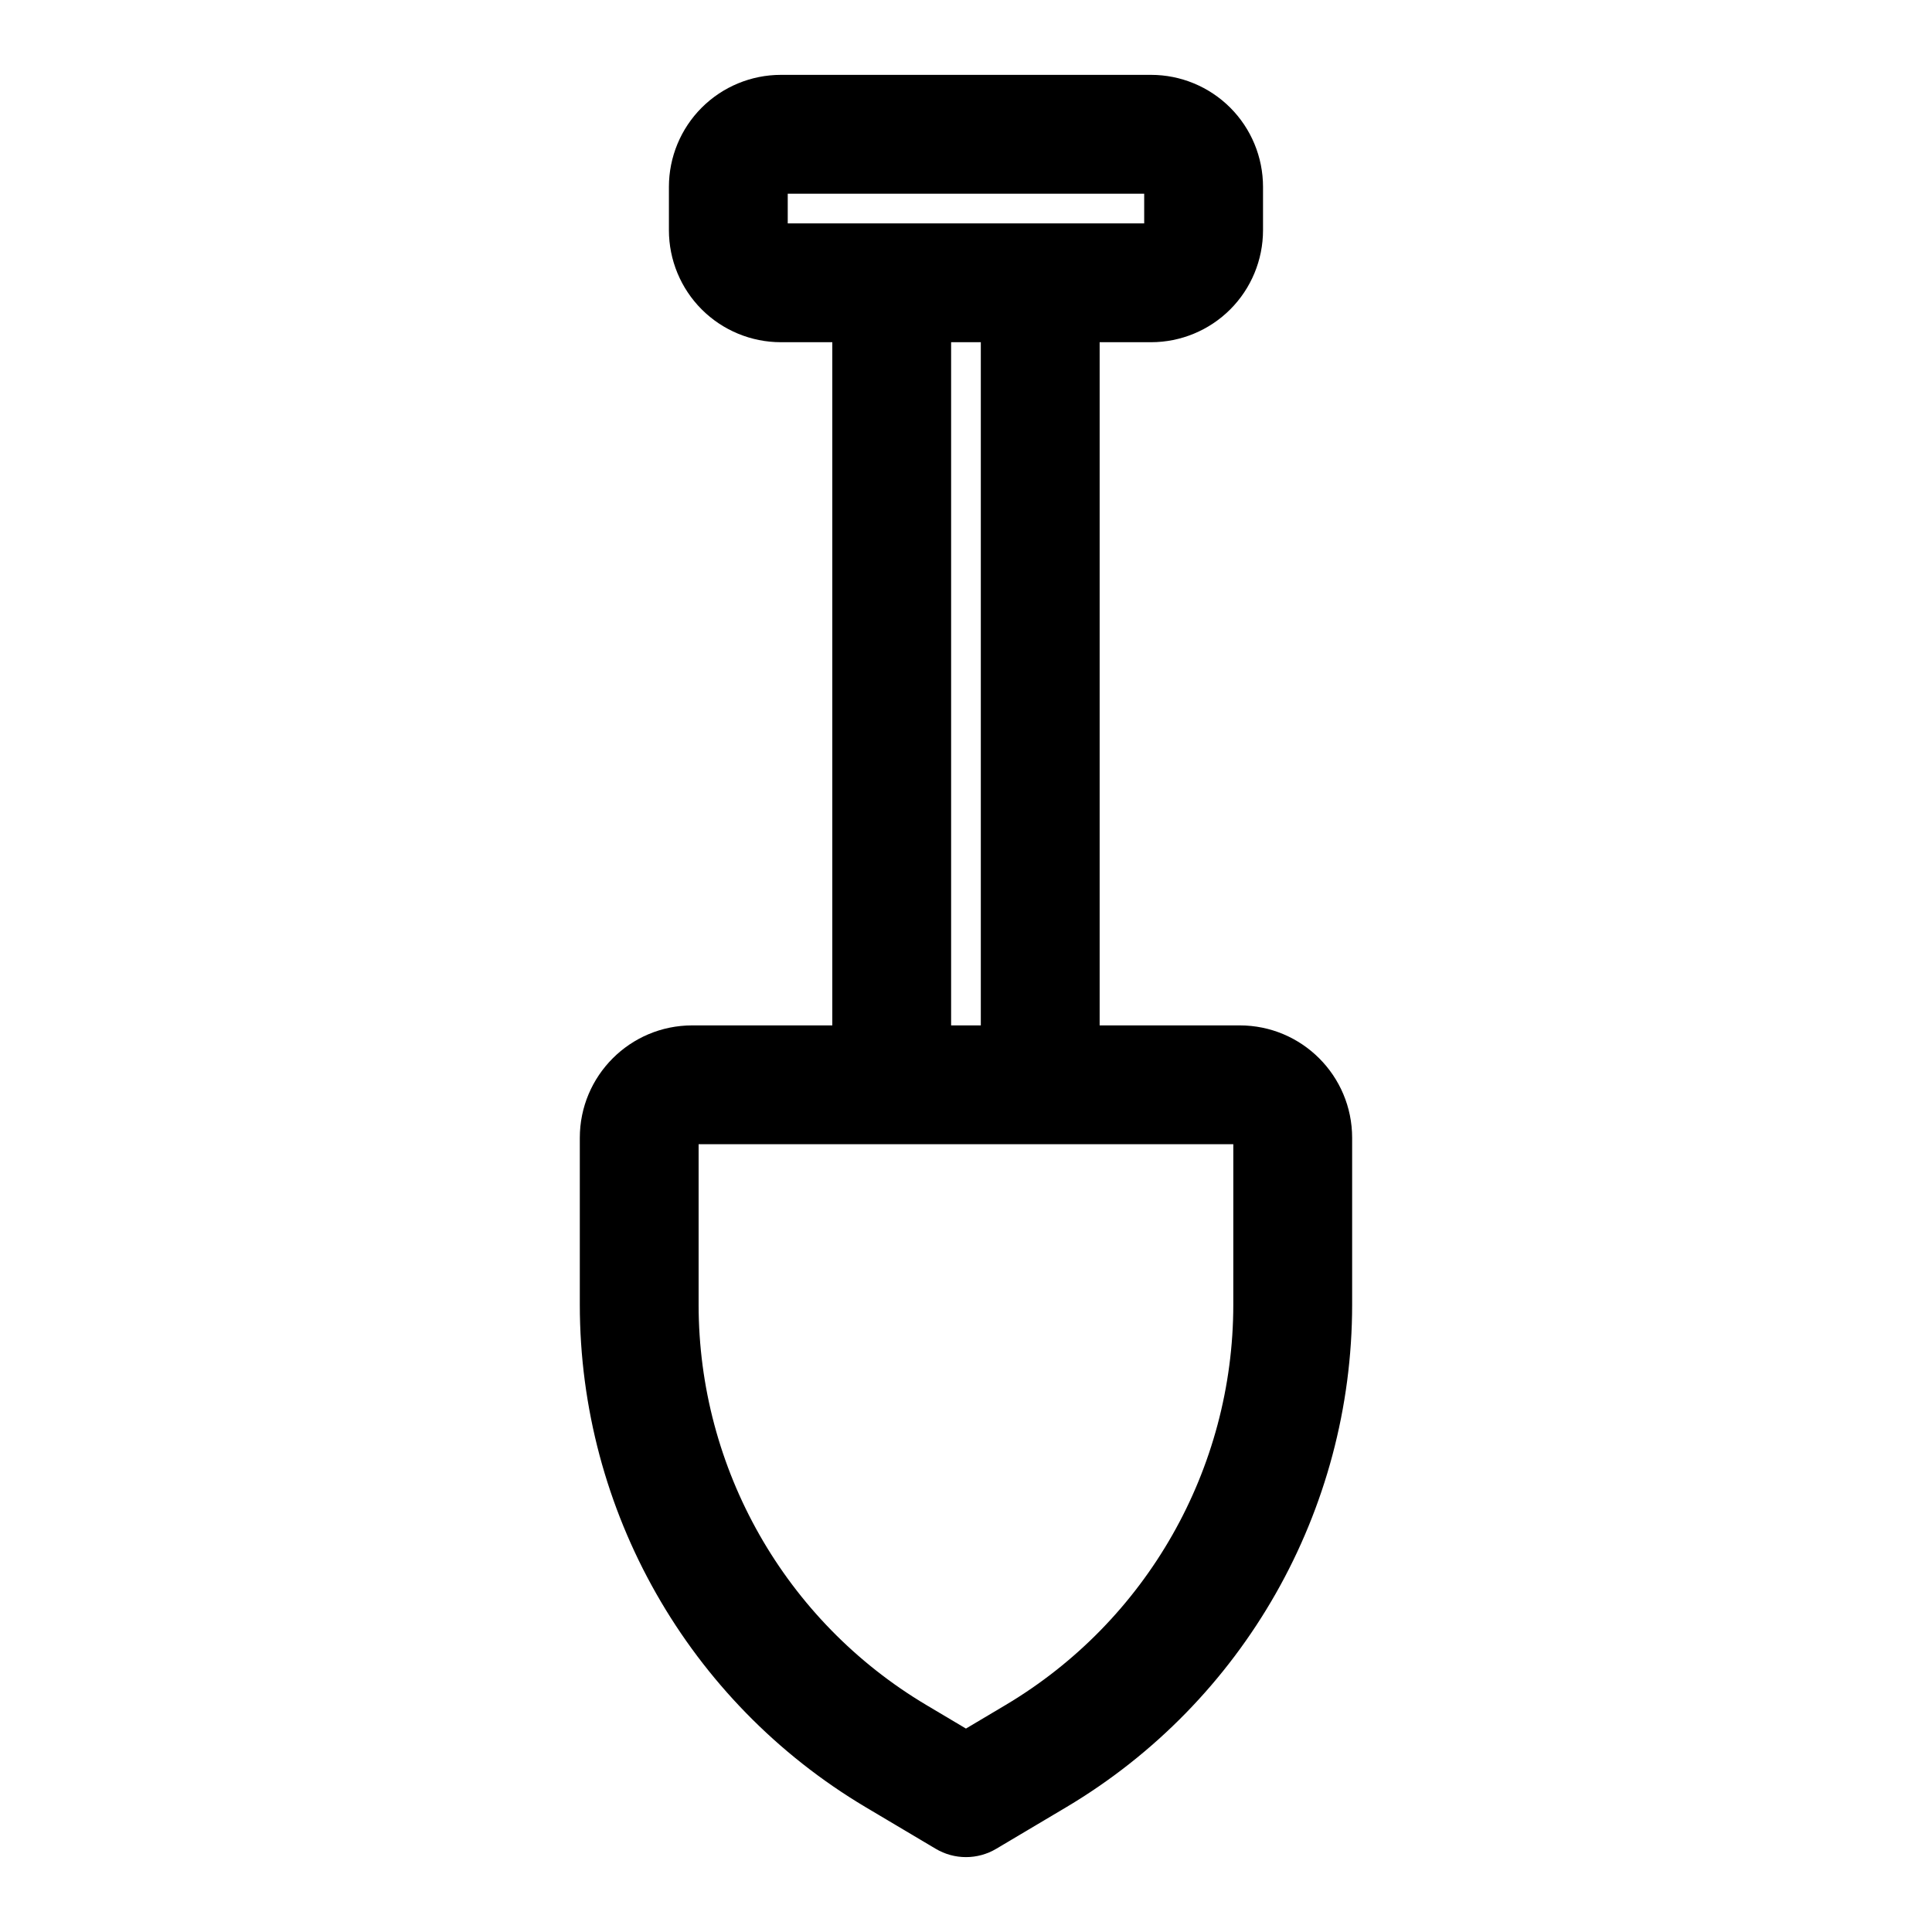 <?xml version="1.0" encoding="UTF-8"?>
<!-- Uploaded to: ICON Repo, www.svgrepo.com, Generator: ICON Repo Mixer Tools -->
<svg fill="#000000" width="800px" height="800px" version="1.1" viewBox="144 144 512 512" xmlns="http://www.w3.org/2000/svg">
 <path d="m364.57 234.69v181.05h-37.109c-16.469 0-29.805 13.336-29.805 29.805v44.195c0 54.633 28.766 105.22 75.715 133.16 10.848 6.438 18.578 11.035 18.578 11.035 4.961 2.961 11.133 2.961 16.09 0 0 0 7.731-4.598 18.578-11.035 46.949-27.945 75.715-78.531 75.715-133.16v-44.195c0-16.469-13.336-29.805-29.805-29.805h-37.109v-181.05h13.617c7.871 0 15.43-3.133 20.988-8.691s8.691-13.113 8.691-20.988v-11.492c0-7.871-3.133-15.43-8.691-20.988s-13.113-8.691-20.988-8.691h-98.086c-7.871 0-15.43 3.133-20.988 8.691s-8.691 13.113-8.691 20.988v11.492c0 7.871 3.133 15.43 8.691 20.988s13.113 8.691 20.988 8.691zm106.27 212.54h-141.7v42.508c0 43.531 22.922 83.836 60.332 106.1l10.516 6.25 10.516-6.25c37.406-22.262 60.332-62.566 60.332-106.1zm-74.785-31.488h7.871v-181.05h-7.871zm-43.297-212.54h94.465v-7.871h-94.465z" fill-rule="evenodd"/>
</svg>